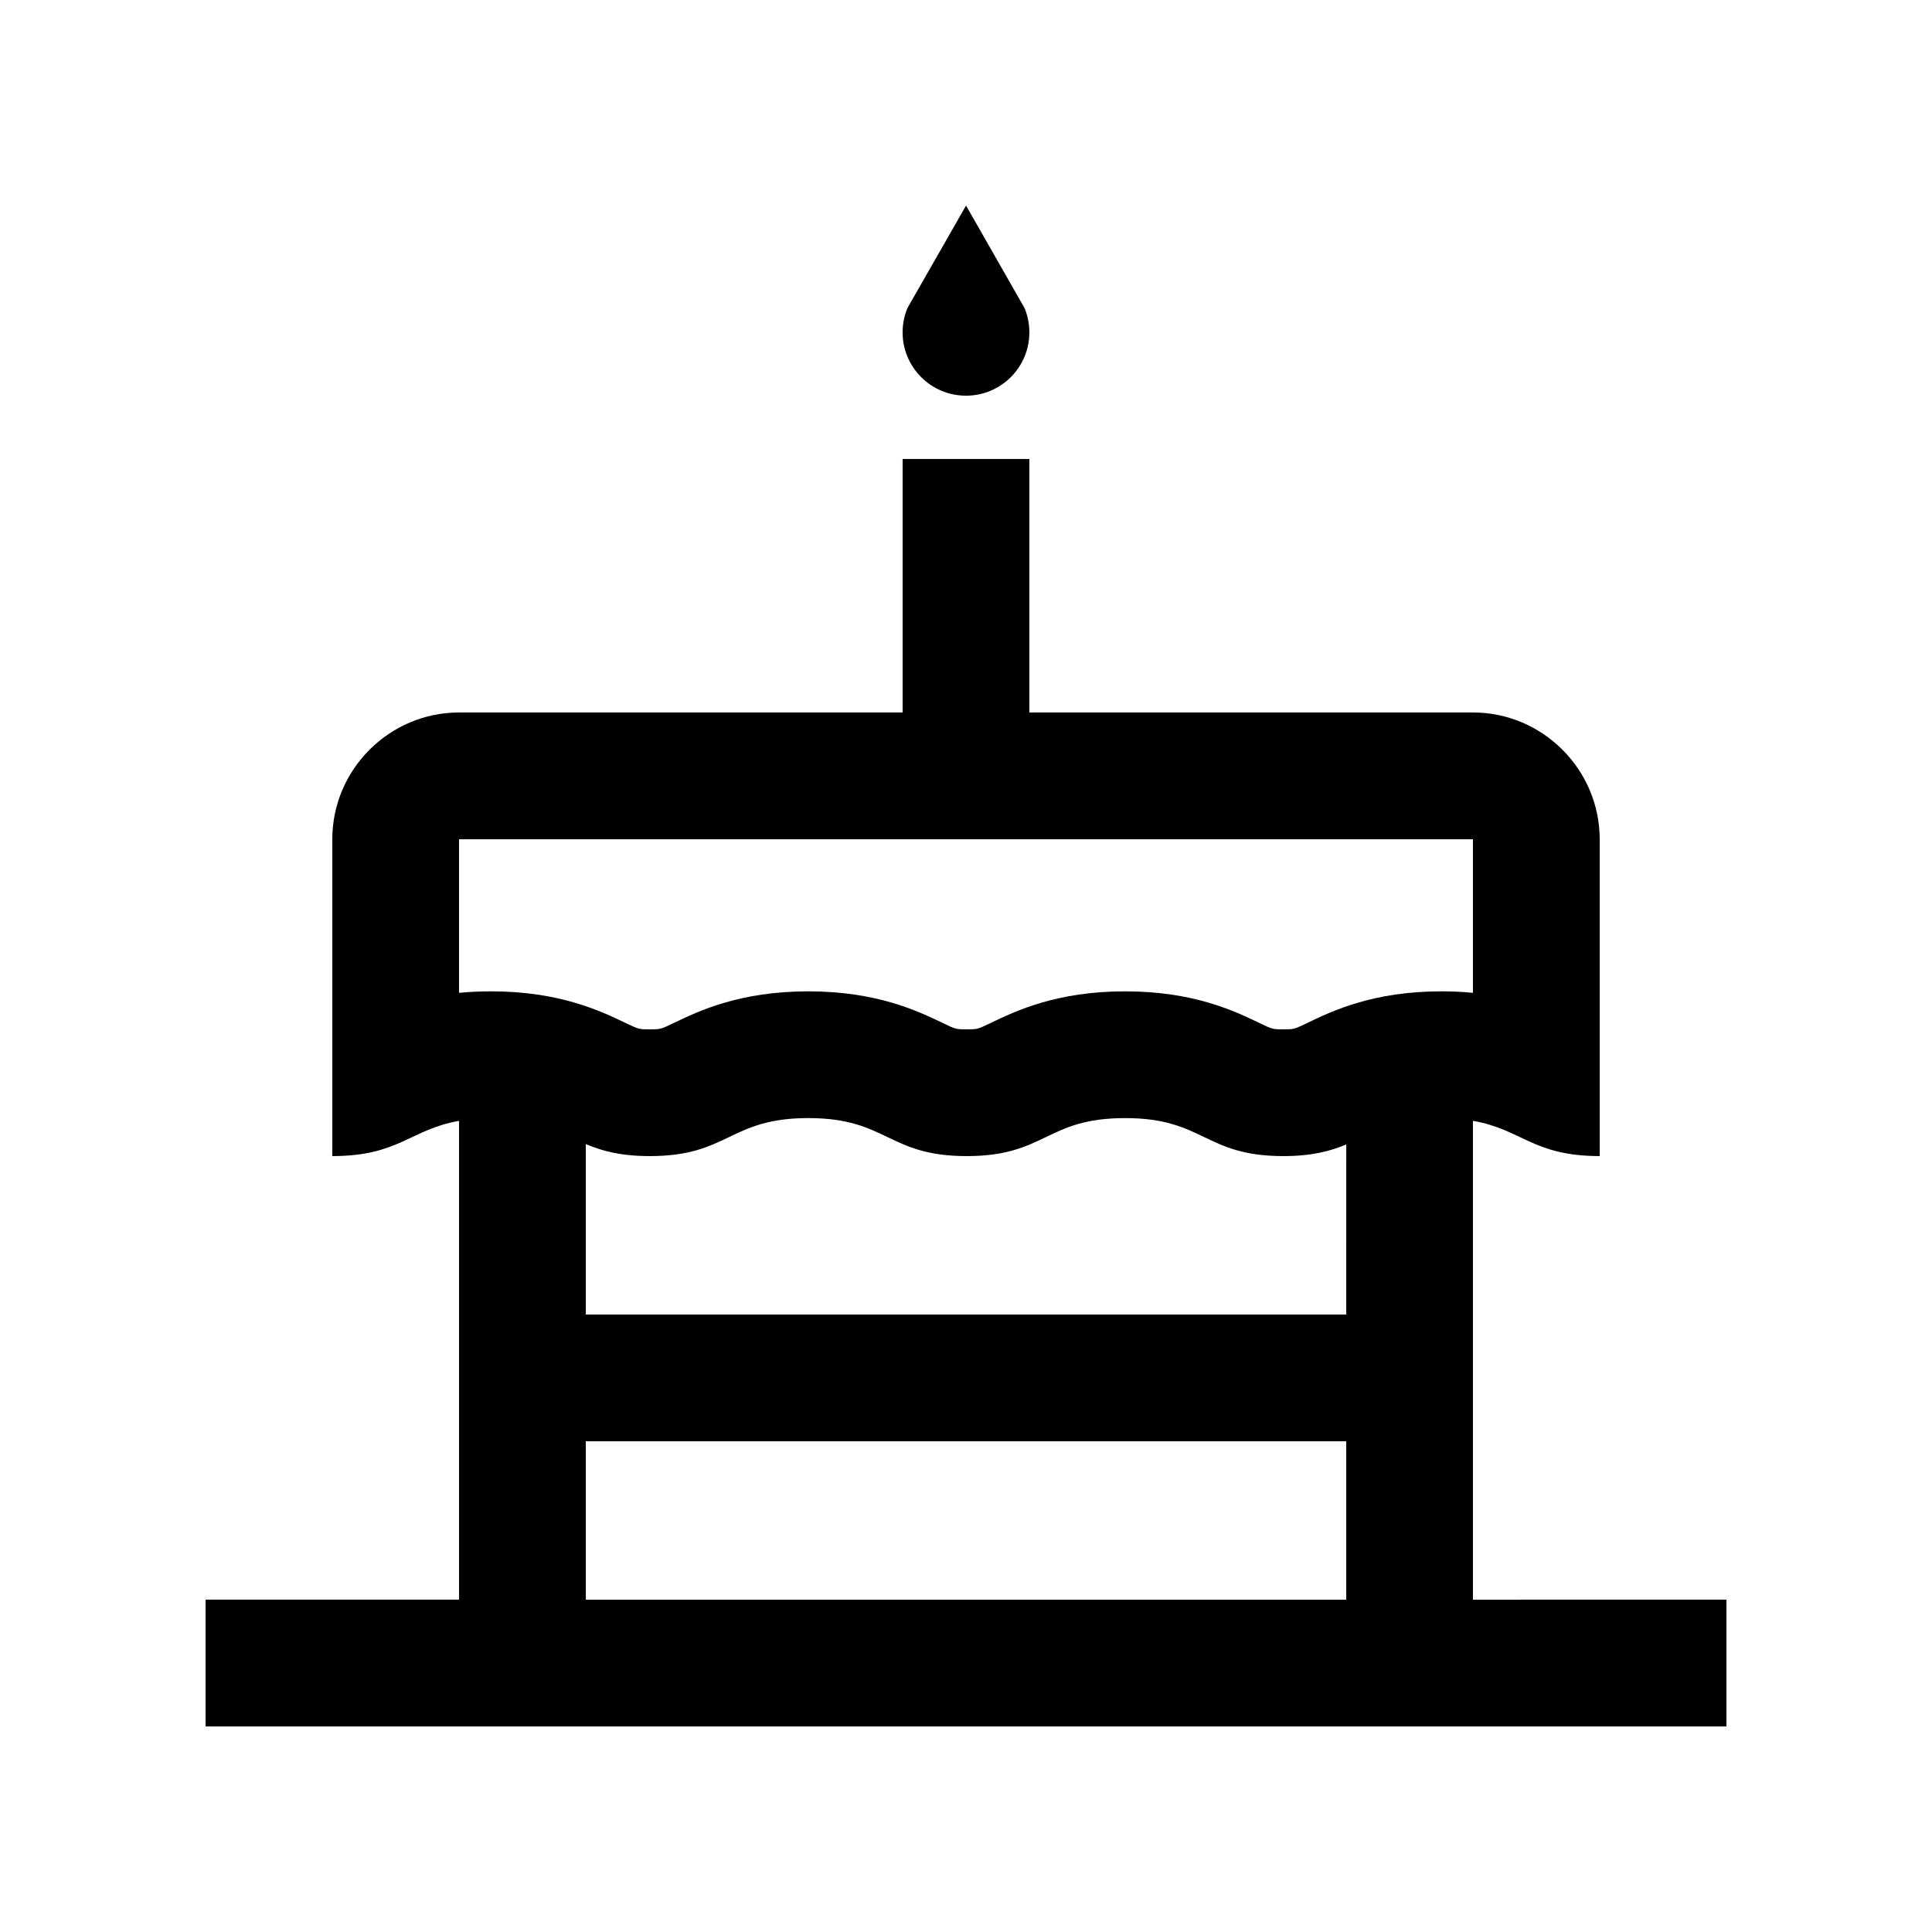 <?xml version="1.0" encoding="UTF-8"?>
<!-- The Best Svg Icon site in the world: iconSvg.co, Visit us! https://iconsvg.co -->
<svg fill="#000000" width="800px" height="800px" version="1.1" viewBox="144 144 512 512" xmlns="http://www.w3.org/2000/svg">
 <g>
  <path d="m384.48 225.64c-0.82 1.984-1.281 4.144-1.281 6.422 0.008 9.285 7.519 16.797 16.801 16.797 9.285 0 16.793-7.512 16.793-16.797 0-2.277-0.457-4.445-1.281-6.422 0.02 0.012-15.5-27.16-15.5-27.16s-15.531 27.172-15.531 27.16z"/>
  <path d="m534.35 567.93v-126.9c12.988 2.262 15.891 9.344 33.586 9.344v-83.969c0-18.465-15.121-33.59-33.582-33.59h-117.56v-67.172h-33.59v67.172h-117.55c-18.477 0-33.59 15.125-33.59 33.59v83.969c17.688 0 20.617-7.055 33.59-9.336v126.89h-67.172v33.59h403.05v-33.59zm-33.586 0h-201.52v-41.984h201.52zm0-75.57h-201.52v-45.168c4.18 1.773 9.102 3.184 16.957 3.184 20.992 0 20.992-10.07 42.004-10.07 20.992 0 20.992 10.07 41.984 10.07 20.988 0 20.988-10.07 41.969-10.07 20.973 0 20.973 10.07 41.934 10.07 7.707 0 12.559-1.375 16.68-3.082zm-10.285-77.281c-3.578 1.707-3.578 1.707-6.398 1.707-2.836 0-2.836 0-6.41-1.723-6.516-3.133-17.387-8.348-35.523-8.348-18.129 0-29 5.215-35.508 8.332-3.606 1.738-3.606 1.738-6.457 1.738-2.852 0-2.852 0-6.465-1.738-6.508-3.117-17.383-8.332-35.52-8.332-18.141 0-29.031 5.215-35.535 8.332-3.617 1.738-3.617 1.738-6.469 1.738-2.887 0-2.887 0-6.519-1.738-6.508-3.117-17.402-8.332-35.547-8.332-3.027 0-5.844 0.145-8.48 0.395v-40.703h268.7v40.703c-2.609-0.262-5.394-0.395-8.383-0.395-18.113 0-28.984 5.234-35.48 8.363z"/>
 </g>
</svg>